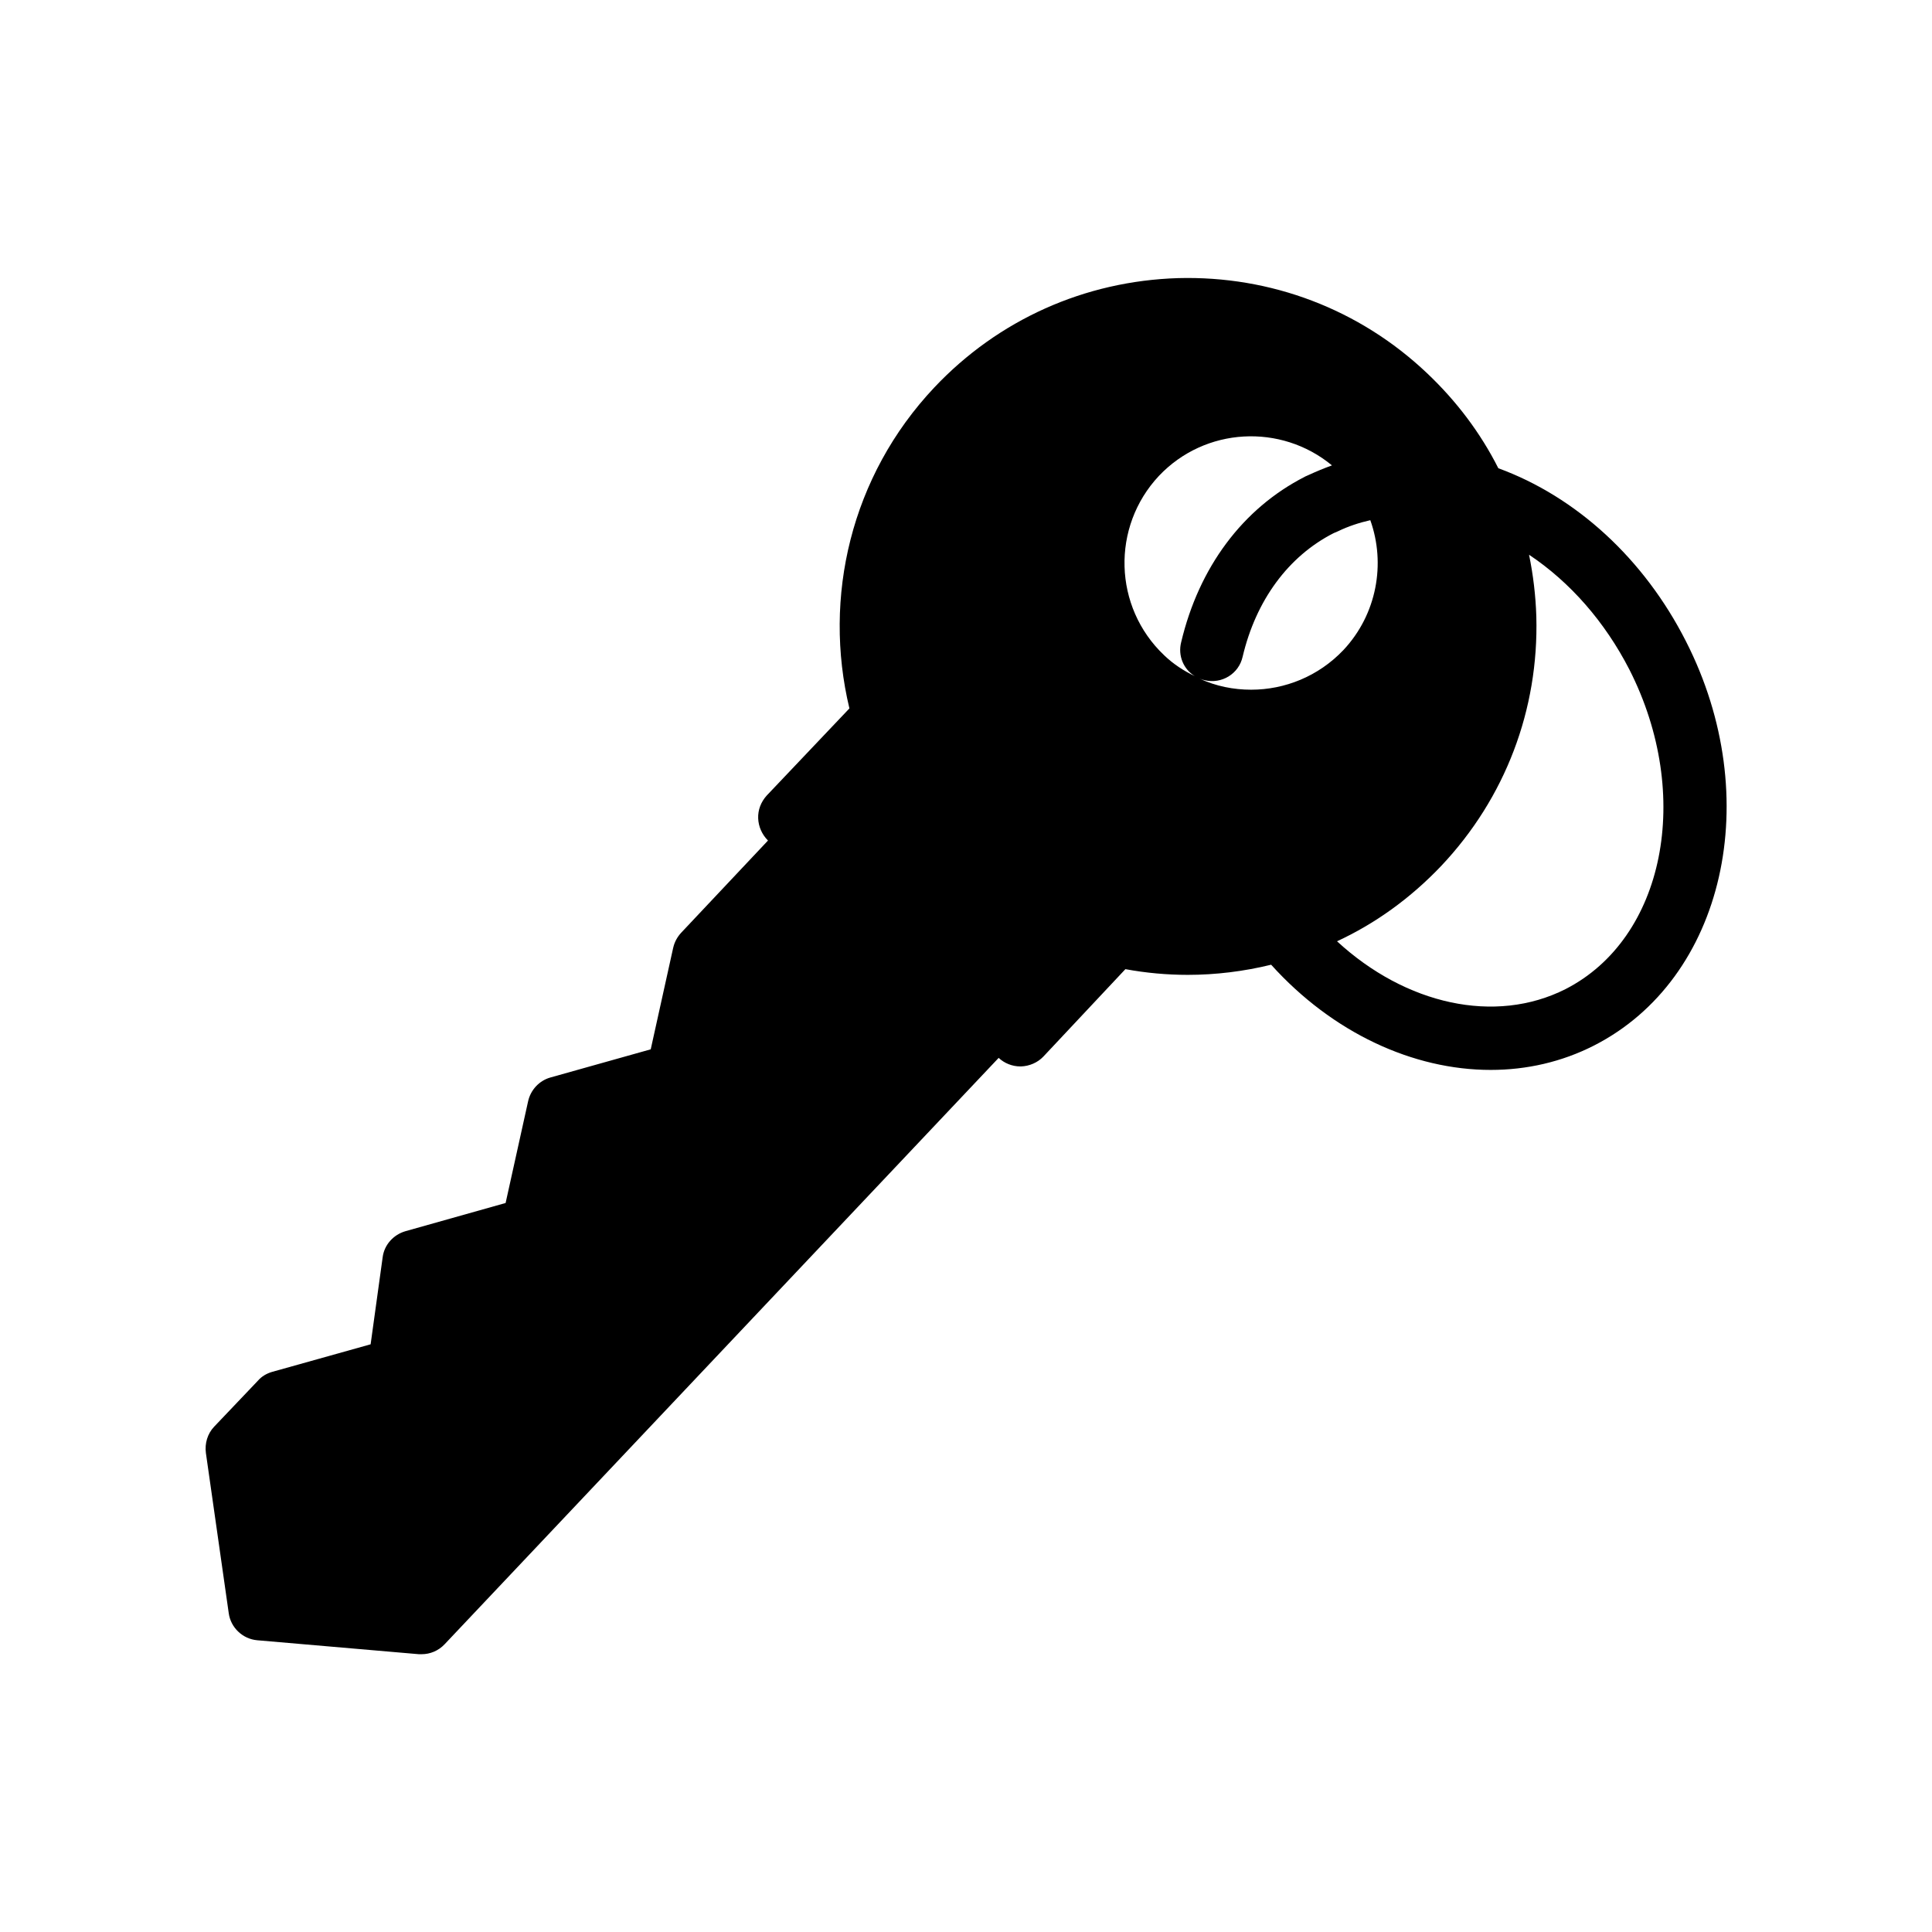<?xml version="1.0" encoding="UTF-8"?>
<!-- Uploaded to: ICON Repo, www.iconrepo.com, Generator: ICON Repo Mixer Tools -->
<svg fill="#000000" width="800px" height="800px" version="1.1" viewBox="144 144 512 512" xmlns="http://www.w3.org/2000/svg">
 <path d="m322.41 395.13-5.961 26.953-26.617 7.473c-2.938 0.84-5.207 3.273-5.879 6.297l-5.961 26.953-26.535 7.473c-3.191 0.922-5.625 3.609-6.047 6.887l-3.191 23.09-26.109 7.309c-1.426 0.418-2.769 1.176-3.777 2.352l-11.586 12.176c-1.762 1.848-2.519 4.449-2.184 6.969l6.047 42.402c0.504 3.863 3.695 6.887 7.559 7.223l42.824 3.695h0.754c2.266 0 4.449-0.922 6.047-2.602l146.86-155.43c1.512 1.426 3.609 2.266 5.711 2.266h0.25c2.184-0.082 4.367-1.008 5.879-2.602l21.746-23.176c5.457 1.008 11 1.512 16.543 1.512 7.391 0 14.863-0.922 22.082-2.688 16.289 18.055 37.617 27.879 58.191 27.879 9.488 0 18.809-2.098 27.375-6.465 34.594-17.633 45.512-65.664 24.352-107.14-11.082-21.832-29.055-38.289-49.711-45.848-4.703-9.32-11.082-17.801-18.895-25.191-17.887-16.961-41.395-25.863-66-25.191-24.684 0.762-47.609 11.004-64.57 28.973-22.168 23.512-29.559 55.672-22.504 85.059l-21.914 23.09c-1.512 1.68-2.352 3.777-2.266 6.047 0.082 2.184 1.008 4.281 2.602 5.879l-23.008 24.434c-1.008 1.094-1.766 2.438-2.102 3.949zm203.54-21.664c16.961-17.969 25.863-41.395 25.191-66.082-0.168-5.543-0.84-11.082-1.93-16.375 10.832 7.223 20.07 17.719 26.617 30.48 16.879 33.25 9.32 71.207-16.961 84.641-18.641 9.406-42.32 4.113-60.543-12.68 10.16-4.703 19.48-11.418 27.625-19.984zm-27.371-88.672c2.769-1.344 5.625-2.266 8.566-2.938 4.113 11.504 1.762 24.938-7.137 34.426-6.633 6.969-15.535 10.496-24.434 10.496-4.703 0-9.32-0.922-13.688-2.938 0.418 0.168 0.922 0.336 1.344 0.418 4.535 1.09 9.07-1.68 10.078-6.215 3.527-14.945 12.09-26.617 24.098-32.746zm-47.441-14.691c12.258-12.93 32.328-13.938 45.848-2.769-2.098 0.754-4.113 1.594-6.129 2.519-0.504 0.25-1.008 0.418-1.09 0.504-16.457 8.398-28.047 24.016-32.746 43.832-0.922 3.609 0.672 7.223 3.609 8.984-2.856-1.344-5.711-3.191-8.145-5.543-13.441-12.766-14.027-34.012-1.348-47.527z"/>
</svg>
